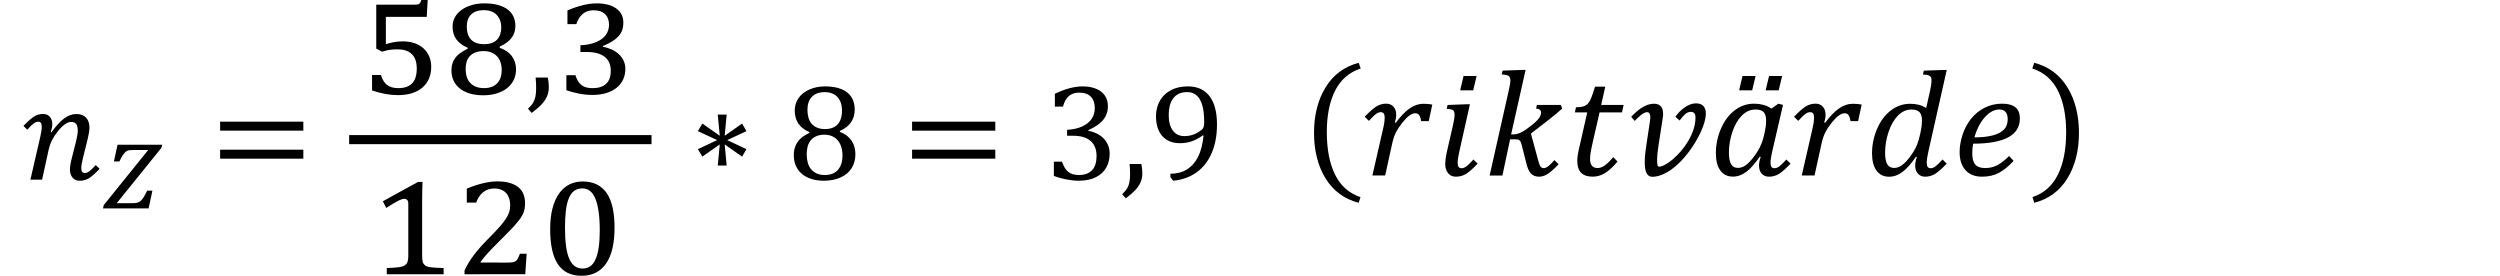 <?xml version="1.0" encoding="utf-8"?>
<!-- Generator: Adobe Illustrator 15.1.0, SVG Export Plug-In . SVG Version: 6.00 Build 0)  -->
<!DOCTYPE svg PUBLIC "-//W3C//DTD SVG 1.1//EN" "http://www.w3.org/Graphics/SVG/1.1/DTD/svg11.dtd">
<svg version="1.1" id="Layer_1" xmlns="http://www.w3.org/2000/svg" xmlns:xlink="http://www.w3.org/1999/xlink" x="0px" y="0px"
	 width="198.425px" height="21.888px" viewBox="0 -1.548 198.425 21.888" enable-background="new 0 -1.548 198.425 21.888"
	 xml:space="preserve">
<path d="M3.196,9.314c0.079-0.343,0.118-0.606,0.118-0.793c0-0.143-0.023-0.247-0.07-0.311c-0.047-0.064-0.12-0.098-0.22-0.098
	c-0.111,0-0.228,0.047-0.351,0.138S2.381,8.507,2.167,8.746L1.861,8.446c0.329-0.343,0.603-0.587,0.82-0.731
	c0.218-0.146,0.465-0.217,0.74-0.217c0.225,0,0.403,0.073,0.533,0.222C4.085,7.867,4.15,8.061,4.15,8.301
	c0,0.189-0.043,0.4-0.129,0.632l0.064,0.021c0.35-0.493,0.684-0.858,1-1.097C5.401,7.62,5.728,7.502,6.064,7.502
	c0.333,0,0.588,0.095,0.767,0.287C7.01,7.981,7.099,8.246,7.099,8.585c0,0.226-0.052,0.545-0.155,0.96l-0.349,1.404
	C6.498,11.34,6.45,11.615,6.45,11.775c0,0.144,0.023,0.246,0.07,0.312c0.047,0.064,0.12,0.098,0.22,0.098
	c0.107,0,0.222-0.045,0.343-0.133c0.122-0.086,0.293-0.254,0.515-0.5l0.306,0.299c-0.308,0.33-0.576,0.57-0.804,0.724
	C6.871,12.723,6.61,12.8,6.317,12.8c-0.232,0-0.418-0.082-0.558-0.248c-0.14-0.166-0.209-0.379-0.209-0.637
	c0-0.232,0.059-0.572,0.177-1.023l0.236-0.927C6.049,9.629,6.105,9.381,6.132,9.22c0.027-0.161,0.04-0.291,0.04-0.391
	c0-0.247-0.041-0.424-0.123-0.534C5.966,8.184,5.832,8.129,5.646,8.129c-0.15,0-0.312,0.06-0.485,0.18
	c-0.173,0.12-0.357,0.3-0.552,0.542C4.414,9.093,4.258,9.326,4.14,9.552c-0.118,0.227-0.214,0.507-0.29,0.839l-0.509,2.32H2.413
	L3.196,9.314z"/>
<path d="M9.264,14.579h1.29c0.135,0,0.251-0.015,0.349-0.041c0.097-0.027,0.187-0.076,0.269-0.148
	c0.082-0.074,0.163-0.176,0.242-0.305c0.079-0.131,0.168-0.297,0.267-0.502h0.417l-0.304,1.41H8.177l0.054-0.259l3.53-4.375h-1.224
	c-0.114,0-0.213,0.006-0.296,0.017c-0.083,0.01-0.163,0.044-0.24,0.102s-0.156,0.146-0.24,0.271
	c-0.083,0.123-0.179,0.297-0.288,0.518H9.042L9.33,9.94h3.542l-0.063,0.249L9.264,14.579z"/>
<path d="M17.471,8.821V8.108h6.605v0.713H17.471z M17.471,11.046v-0.713h6.605v0.713H17.471z"/>
<path d="M29.528,4.405h0.709c0.111,0.375,0.277,0.639,0.499,0.8c0.222,0.16,0.513,0.243,0.876,0.243
	c0.482,0,0.848-0.127,1.095-0.378c0.247-0.252,0.371-0.645,0.371-1.18c0-0.513-0.131-0.893-0.393-1.144
	c-0.261-0.25-0.629-0.374-1.101-0.374c-0.125,0-0.238,0.002-0.34,0.004c-0.101,0.004-0.202,0.012-0.302,0.029
	c-0.1,0.016-0.199,0.035-0.296,0.061s-0.208,0.056-0.33,0.089l-0.453-0.249v-3.485h3.068c0.089-0.003,0.16-0.009,0.213-0.015
	c0.054-0.007,0.096-0.025,0.13-0.05c0.033-0.028,0.062-0.061,0.089-0.108c0.022-0.047,0.052-0.112,0.085-0.197h0.499L33.87-0.208
	h-3.245v2.165c0.196-0.066,0.411-0.119,0.642-0.161c0.233-0.041,0.468-0.061,0.704-0.061c0.339,0,0.648,0.047,0.922,0.141
	c0.274,0.093,0.512,0.228,0.709,0.404c0.198,0.177,0.351,0.389,0.459,0.637c0.108,0.249,0.164,0.529,0.164,0.838
	c0,0.354-0.062,0.671-0.183,0.947c-0.122,0.278-0.295,0.512-0.523,0.706c-0.228,0.193-0.503,0.341-0.83,0.444
	c-0.327,0.101-0.695,0.15-1.104,0.15c-0.325,0-0.656-0.031-0.998-0.093c-0.339-0.062-0.691-0.155-1.057-0.277V4.405H29.528z
	 M39.656,2.156c0,0.012,0,0.028,0.003,0.044c0.001,0.018,0.003,0.033,0.003,0.044c0.437,0.154,0.76,0.382,0.975,0.681
	c0.212,0.298,0.321,0.643,0.321,1.03c0,0.306-0.061,0.588-0.182,0.839c-0.121,0.253-0.297,0.47-0.526,0.653
	c-0.229,0.183-0.503,0.321-0.826,0.42c-0.323,0.1-0.683,0.148-1.086,0.148c-0.375,0-0.718-0.045-1.026-0.133
	c-0.309-0.091-0.573-0.218-0.792-0.388c-0.221-0.171-0.39-0.379-0.51-0.623c-0.12-0.247-0.179-0.522-0.179-0.83
	c0-0.222,0.03-0.416,0.091-0.589c0.059-0.172,0.146-0.324,0.256-0.464c0.111-0.135,0.246-0.256,0.407-0.363
	c0.16-0.108,0.341-0.21,0.54-0.309V2.245c-0.414-0.177-0.716-0.404-0.911-0.678c-0.194-0.275-0.291-0.603-0.291-0.982
	c-0.008-0.278,0.054-0.532,0.181-0.762c0.13-0.231,0.307-0.427,0.535-0.59c0.227-0.162,0.497-0.289,0.806-0.378
	c0.309-0.091,0.637-0.136,0.98-0.136c0.432,0,0.803,0.044,1.116,0.132c0.311,0.089,0.568,0.211,0.77,0.368
	c0.202,0.156,0.351,0.345,0.448,0.562C40.855,0,40.906,0.24,40.906,0.505c0,0.377-0.104,0.698-0.311,0.964
	C40.391,1.735,40.076,1.965,39.656,2.156z M36.958,3.929c0,0.227,0.03,0.436,0.09,0.623c0.059,0.186,0.148,0.345,0.274,0.478
	c0.123,0.133,0.276,0.236,0.458,0.308c0.182,0.07,0.397,0.108,0.64,0.108c0.254,0,0.471-0.041,0.645-0.114
	c0.177-0.076,0.32-0.177,0.432-0.308c0.112-0.129,0.195-0.28,0.247-0.452c0.05-0.176,0.077-0.356,0.077-0.544
	c0-0.24-0.033-0.455-0.099-0.645c-0.067-0.19-0.162-0.35-0.286-0.476c-0.124-0.127-0.274-0.226-0.45-0.295
	c-0.178-0.069-0.374-0.105-0.587-0.105c-0.251,0-0.469,0.035-0.651,0.103c-0.182,0.068-0.333,0.164-0.451,0.289
	c-0.118,0.124-0.204,0.272-0.256,0.447C36.986,3.519,36.958,3.715,36.958,3.929z M37.048,0.562c0,0.215,0.027,0.408,0.079,0.579
	c0.053,0.17,0.139,0.32,0.252,0.444c0.115,0.123,0.259,0.216,0.431,0.279c0.174,0.062,0.378,0.094,0.616,0.094
	c0.255,0,0.468-0.035,0.64-0.105c0.172-0.069,0.31-0.167,0.415-0.287c0.104-0.122,0.182-0.264,0.231-0.423
	c0.048-0.159,0.072-0.331,0.072-0.511c0-0.222-0.034-0.416-0.102-0.586c-0.068-0.171-0.163-0.315-0.283-0.436
	c-0.121-0.122-0.265-0.209-0.433-0.266c-0.168-0.058-0.354-0.087-0.556-0.087c-0.443,0-0.781,0.113-1.014,0.341
	C37.164-0.177,37.048,0.144,37.048,0.562z M43.482,4.605c0.051,0.257,0.077,0.512,0.077,0.764c0,0.258-0.043,0.493-0.133,0.708
	c-0.088,0.215-0.23,0.428-0.423,0.64c-0.194,0.212-0.46,0.445-0.8,0.699l-0.298-0.334c0.188-0.177,0.325-0.337,0.408-0.48
	c0.085-0.141,0.146-0.303,0.184-0.483c0.037-0.183,0.056-0.41,0.056-0.682c0-0.281-0.013-0.56-0.039-0.831H43.482L43.482,4.605z
	 M45.038,0.368v-1.09c0.436-0.185,0.847-0.324,1.232-0.418c0.385-0.094,0.756-0.141,1.11-0.141c0.296,0,0.571,0.032,0.829,0.094
	c0.257,0.063,0.479,0.159,0.667,0.286c0.188,0.128,0.334,0.287,0.441,0.476c0.106,0.189,0.157,0.411,0.157,0.661
	c0,0.237-0.033,0.444-0.099,0.625c-0.067,0.182-0.169,0.345-0.308,0.494c-0.139,0.147-0.308,0.282-0.509,0.402
	c-0.2,0.121-0.435,0.235-0.697,0.345v0.067c0.247,0.042,0.477,0.115,0.692,0.212c0.213,0.099,0.401,0.222,0.562,0.371
	c0.161,0.15,0.287,0.323,0.38,0.518c0.092,0.195,0.139,0.412,0.139,0.649c0,0.295-0.055,0.57-0.167,0.823
	c-0.111,0.25-0.275,0.472-0.499,0.654c-0.221,0.187-0.494,0.329-0.819,0.433c-0.325,0.104-0.705,0.158-1.142,0.158
	c-0.342,0-0.692-0.036-1.045-0.104c-0.354-0.067-0.691-0.158-1.008-0.268V4.418h0.713c0.06,0.184,0.129,0.341,0.21,0.472
	c0.082,0.131,0.176,0.237,0.286,0.322c0.108,0.082,0.234,0.142,0.376,0.179c0.143,0.038,0.305,0.058,0.485,0.058
	c0.476,0,0.837-0.114,1.083-0.345c0.247-0.227,0.369-0.567,0.369-1.031c0-0.49-0.162-0.862-0.485-1.114
	c-0.324-0.253-0.801-0.381-1.436-0.381h-0.488V2.045c0.386-0.018,0.722-0.072,1.005-0.162c0.283-0.09,0.518-0.208,0.707-0.352
	c0.187-0.145,0.328-0.312,0.42-0.505c0.092-0.192,0.139-0.396,0.139-0.613c0-0.355-0.105-0.634-0.316-0.838
	c-0.209-0.207-0.514-0.307-0.914-0.307c-0.335,0-0.618,0.092-0.843,0.276c-0.227,0.185-0.401,0.459-0.523,0.826h-0.705V0.368z"/>
<path d="M33.505,18.72c0,0.117,0.003,0.22,0.011,0.303c0.008,0.087,0.021,0.159,0.037,0.217c0.017,0.06,0.04,0.109,0.068,0.15
	c0.029,0.043,0.062,0.077,0.099,0.108c0.046,0.046,0.107,0.08,0.183,0.105c0.076,0.026,0.173,0.045,0.291,0.063
	c0.118,0.017,0.258,0.029,0.423,0.038s0.364,0.019,0.594,0.021v0.493h-4.512v-0.493c0.223-0.009,0.413-0.019,0.569-0.027
	c0.157-0.009,0.288-0.022,0.399-0.038c0.109-0.019,0.197-0.037,0.264-0.058c0.065-0.021,0.124-0.045,0.174-0.078
	c0.053-0.032,0.098-0.071,0.138-0.109c0.038-0.04,0.067-0.09,0.09-0.153c0.023-0.06,0.042-0.134,0.054-0.222
	c0.014-0.086,0.021-0.194,0.021-0.322v-4.08c0-0.148-0.029-0.251-0.086-0.311c-0.057-0.063-0.139-0.093-0.244-0.093
	c-0.118,0-0.292,0.06-0.522,0.183c-0.232,0.119-0.532,0.299-0.9,0.539c-0.049-0.089-0.095-0.174-0.135-0.263
	c-0.043-0.086-0.086-0.177-0.131-0.266c0.47-0.261,0.936-0.518,1.397-0.772c0.462-0.257,0.929-0.511,1.402-0.765h0.347
	c-0.007,0.21-0.013,0.396-0.018,0.561c-0.003,0.164-0.005,0.325-0.008,0.48c-0.001,0.154-0.003,0.31-0.003,0.462v4.325H33.505z
	 M40.228,19.293c0.178,0,0.319-0.007,0.426-0.021c0.106-0.011,0.194-0.041,0.265-0.088c0.07-0.046,0.13-0.114,0.18-0.207
	c0.049-0.093,0.105-0.221,0.17-0.385h0.529c-0.019,0.268-0.037,0.539-0.054,0.812c-0.018,0.275-0.035,0.545-0.054,0.814H36.87
	v-0.294c0.092-0.205,0.197-0.408,0.318-0.607c0.121-0.2,0.259-0.399,0.411-0.604s0.324-0.417,0.517-0.636
	c0.192-0.217,0.407-0.446,0.642-0.681c0.356-0.355,0.647-0.66,0.87-0.912c0.224-0.254,0.4-0.479,0.529-0.677
	c0.128-0.196,0.216-0.379,0.264-0.544c0.047-0.167,0.072-0.344,0.072-0.535c0-0.195-0.028-0.372-0.083-0.533
	c-0.056-0.163-0.134-0.303-0.237-0.416c-0.102-0.114-0.231-0.203-0.39-0.269c-0.157-0.064-0.338-0.097-0.543-0.097
	c-0.353,0-0.648,0.097-0.888,0.288c-0.24,0.19-0.425,0.469-0.558,0.831h-0.745v-1.109c0.486-0.199,0.932-0.345,1.339-0.437
	c0.408-0.093,0.776-0.137,1.102-0.137c0.395,0,0.731,0.044,1.01,0.134c0.279,0.089,0.506,0.208,0.679,0.359
	c0.176,0.152,0.301,0.335,0.379,0.548c0.077,0.211,0.116,0.442,0.116,0.688c0,0.149-0.01,0.285-0.031,0.413
	c-0.021,0.129-0.056,0.251-0.107,0.377c-0.052,0.122-0.119,0.245-0.202,0.37c-0.083,0.126-0.188,0.26-0.312,0.399
	c-0.095,0.123-0.218,0.263-0.37,0.422c-0.152,0.156-0.317,0.328-0.498,0.511c-0.181,0.183-0.37,0.374-0.567,0.57
	c-0.197,0.198-0.388,0.393-0.575,0.585s-0.356,0.382-0.513,0.564s-0.283,0.348-0.381,0.501L40.228,19.293L40.228,19.293z
	 M46.158,20.34c-0.843,0-1.467-0.306-1.878-0.916c-0.408-0.61-0.613-1.537-0.613-2.774c0-0.65,0.063-1.212,0.19-1.686
	c0.127-0.472,0.305-0.867,0.535-1.181c0.229-0.313,0.502-0.545,0.816-0.699c0.315-0.153,0.66-0.23,1.035-0.23
	c0.451,0,0.836,0.086,1.158,0.254c0.32,0.168,0.582,0.407,0.786,0.722c0.202,0.313,0.351,0.695,0.446,1.146
	c0.095,0.449,0.143,0.959,0.143,1.531c0,1.264-0.223,2.216-0.671,2.863C47.656,20.016,47.008,20.34,46.158,20.34z M44.844,16.513
	c0,0.564,0.028,1.052,0.082,1.463c0.056,0.413,0.14,0.75,0.257,1.018c0.115,0.266,0.259,0.458,0.435,0.584
	c0.175,0.125,0.383,0.188,0.626,0.188c0.228,0,0.426-0.06,0.597-0.177c0.171-0.115,0.312-0.298,0.424-0.55
	c0.112-0.248,0.196-0.562,0.253-0.942c0.056-0.38,0.085-0.83,0.085-1.353c0-0.581-0.031-1.086-0.093-1.506
	c-0.062-0.422-0.15-0.767-0.264-1.038c-0.114-0.272-0.258-0.473-0.429-0.602c-0.173-0.128-0.372-0.193-0.595-0.193
	c-0.266,0-0.488,0.071-0.666,0.208c-0.178,0.14-0.319,0.342-0.423,0.61c-0.105,0.267-0.178,0.593-0.222,0.978
	C44.865,15.586,44.844,16.022,44.844,16.513z"/>
<rect x="27.712" y="9.174" width="24" height="0.72"/>
<path d="M59.247,10.29l-0.349,0.594L57.52,9.915l0.155,1.678h-0.707l0.16-1.678l-1.383,0.969l-0.354-0.594l1.533-0.718l-1.533-0.714
	l0.354-0.6l1.383,0.97l-0.16-1.678h0.707L57.52,9.229l1.378-0.97l0.349,0.6l-1.528,0.714L59.247,10.29z M66.654,8.847l0.011,0.07
	c0.404,0.158,0.71,0.387,0.917,0.688c0.207,0.303,0.311,0.666,0.311,1.09c0,0.419-0.1,0.787-0.3,1.105
	c-0.2,0.318-0.49,0.563-0.871,0.736c-0.381,0.173-0.825,0.26-1.333,0.26c-0.475,0-0.893-0.078-1.251-0.238
	c-0.359-0.158-0.639-0.391-0.837-0.697c-0.198-0.305-0.298-0.663-0.298-1.079c0-0.312,0.054-0.58,0.161-0.81
	c0.107-0.229,0.248-0.417,0.421-0.564c0.174-0.148,0.393-0.283,0.657-0.405l-0.011-0.07c-0.769-0.332-1.153-0.901-1.153-1.71
	c0-0.368,0.102-0.697,0.303-0.987c0.202-0.29,0.49-0.516,0.863-0.681c0.374-0.165,0.787-0.247,1.241-0.247
	c0.515,0,0.947,0.072,1.298,0.217c0.351,0.146,0.613,0.354,0.791,0.627c0.177,0.273,0.265,0.603,0.265,0.984
	c0,0.393-0.096,0.732-0.289,1.016C67.357,8.436,67.06,8.669,66.654,8.847z M64.027,10.693c0,0.232,0.027,0.449,0.08,0.65
	c0.054,0.201,0.139,0.377,0.255,0.523c0.116,0.146,0.266,0.262,0.448,0.348s0.403,0.129,0.664,0.129c0.293,0,0.545-0.061,0.754-0.18
	s0.368-0.297,0.477-0.533s0.164-0.516,0.164-0.836c0-0.344-0.06-0.64-0.177-0.888c-0.118-0.249-0.284-0.438-0.499-0.568
	s-0.463-0.196-0.745-0.196c-0.265,0-0.487,0.042-0.668,0.124c-0.18,0.083-0.327,0.193-0.439,0.333
	c-0.112,0.139-0.192,0.303-0.241,0.49C64.052,10.277,64.027,10.478,64.027,10.693z M64.086,7.175c0,0.211,0.025,0.409,0.075,0.595
	c0.05,0.187,0.131,0.348,0.241,0.482c0.111,0.136,0.255,0.244,0.432,0.324c0.177,0.08,0.395,0.121,0.651,0.121
	c0.297,0,0.546-0.059,0.748-0.175c0.202-0.115,0.353-0.286,0.45-0.509c0.099-0.223,0.147-0.48,0.147-0.774
	c0-0.321-0.058-0.595-0.174-0.817c-0.116-0.223-0.276-0.389-0.479-0.496c-0.204-0.107-0.438-0.161-0.703-0.161
	c-0.45,0-0.794,0.123-1.031,0.367C64.206,6.377,64.086,6.724,64.086,7.175z M72.392,8.821V8.108h6.605v0.713H72.392z M72.392,11.046
	v-0.713h6.605v0.713H72.392z M83.725,6.912V5.894c0.414-0.196,0.803-0.343,1.163-0.439s0.71-0.146,1.046-0.146
	c0.403,0,0.758,0.063,1.062,0.188s0.536,0.305,0.696,0.539c0.162,0.233,0.242,0.514,0.242,0.839c0,0.304-0.062,0.57-0.184,0.801
	c-0.121,0.231-0.292,0.432-0.512,0.604c-0.221,0.171-0.506,0.339-0.855,0.504v0.048c0.219,0.039,0.43,0.105,0.631,0.201
	c0.201,0.094,0.381,0.217,0.538,0.366c0.157,0.15,0.283,0.33,0.378,0.539c0.096,0.209,0.143,0.447,0.143,0.715
	c0,0.416-0.09,0.783-0.271,1.105s-0.457,0.574-0.829,0.762c-0.371,0.187-0.822,0.277-1.355,0.277c-0.307,0-0.639-0.035-0.994-0.104
	s-0.682-0.161-0.979-0.276v-1.135h0.644c0.125,0.37,0.29,0.641,0.495,0.809s0.486,0.252,0.84,0.252c0.465,0,0.814-0.127,1.054-0.381
	c0.237-0.254,0.356-0.629,0.356-1.125c0-0.521-0.157-0.921-0.473-1.196c-0.313-0.274-0.775-0.413-1.384-0.413h-0.481V8.757
	c0.481-0.029,0.89-0.122,1.22-0.279c0.331-0.157,0.575-0.358,0.737-0.605c0.16-0.247,0.24-0.523,0.24-0.831
	c0-0.396-0.104-0.702-0.315-0.917c-0.212-0.215-0.519-0.322-0.923-0.322c-0.336,0-0.608,0.091-0.819,0.273
	c-0.211,0.182-0.366,0.461-0.467,0.836L83.725,6.912L83.725,6.912z M90.592,11.47c0.051,0.25,0.074,0.496,0.074,0.738
	c0,0.252-0.042,0.479-0.128,0.688s-0.224,0.414-0.41,0.619s-0.446,0.433-0.774,0.678l-0.289-0.325
	c0.183-0.173,0.313-0.326,0.396-0.466c0.082-0.137,0.142-0.293,0.177-0.469c0.036-0.176,0.055-0.395,0.055-0.66
	c0-0.271-0.014-0.539-0.037-0.803H90.592z M92.893,12.503v-0.262c0.5,0,0.935-0.111,1.301-0.332c0.365-0.224,0.66-0.552,0.885-0.984
	c0.224-0.433,0.372-1.003,0.447-1.708l-0.055-0.021c-0.3,0.216-0.596,0.372-0.887,0.473c-0.292,0.101-0.607,0.149-0.945,0.149
	c-0.404,0-0.748-0.088-1.033-0.266c-0.283-0.177-0.498-0.425-0.641-0.745S91.75,8.113,91.75,7.684c0-0.322,0.054-0.626,0.161-0.914
	c0.106-0.288,0.267-0.54,0.478-0.756s0.475-0.388,0.79-0.515c0.316-0.127,0.687-0.19,1.107-0.19c0.751,0,1.321,0.259,1.716,0.777
	c0.393,0.518,0.59,1.264,0.59,2.234c0,0.891-0.145,1.662-0.436,2.314c-0.288,0.652-0.694,1.16-1.217,1.521
	c-0.521,0.362-1.131,0.575-1.828,0.641L92.893,12.503z M94.008,9.255c0.137,0,0.266-0.012,0.389-0.035
	c0.123-0.022,0.244-0.057,0.361-0.102c0.118-0.044,0.232-0.103,0.346-0.171c0.113-0.07,0.215-0.145,0.305-0.224
	c0.031-0.028,0.061-0.065,0.085-0.113c0.024-0.046,0.045-0.106,0.06-0.182c0.014-0.075,0.021-0.193,0.021-0.354
	c0-0.489-0.051-0.909-0.147-1.258c-0.099-0.349-0.249-0.61-0.45-0.789c-0.201-0.177-0.451-0.265-0.748-0.265
	c-0.269,0-0.494,0.046-0.681,0.139c-0.187,0.094-0.338,0.222-0.453,0.385c-0.116,0.163-0.2,0.354-0.255,0.572
	c-0.054,0.221-0.081,0.458-0.081,0.717c0,0.532,0.109,0.944,0.327,1.238S93.61,9.255,94.008,9.255z"/>
<path d="M105.309,8.937c0,1.367,0.219,2.494,0.658,3.381c0.439,0.888,1.11,1.48,2.014,1.781l-0.142,0.451
	c-1.146-0.301-2.021-0.948-2.631-1.942c-0.61-0.993-0.914-2.197-0.914-3.611c0-1.41,0.306-2.614,0.917-3.612
	s1.486-1.647,2.628-1.948l0.158,0.451c-0.914,0.301-1.591,0.888-2.03,1.762C105.528,6.52,105.309,7.616,105.309,8.937L105.309,8.937
	z"/>
<path d="M110.707,8.163c0.073-0.207,0.11-0.408,0.11-0.604c0-0.262-0.069-0.474-0.213-0.636c-0.143-0.162-0.338-0.243-0.584-0.243
	c-0.293,0-0.561,0.079-0.803,0.237s-0.543,0.425-0.902,0.8l0.334,0.328c0.234-0.262,0.42-0.442,0.556-0.542
	c0.135-0.101,0.262-0.149,0.383-0.149c0.108,0,0.188,0.035,0.24,0.105c0.051,0.069,0.075,0.184,0.075,0.34
	c0,0.086-0.008,0.193-0.022,0.322s-0.051,0.311-0.104,0.545l-0.851,3.715h1.015l0.557-2.537c0.082-0.367,0.186-0.67,0.309-0.908
	c0.123-0.237,0.287-0.485,0.494-0.744c0.207-0.258,0.395-0.446,0.561-0.567s0.318-0.183,0.459-0.183c0.09,0,0.164,0.019,0.224,0.054
	s0.108,0.098,0.151,0.188s0.076,0.217,0.101,0.381h0.604l0.28-1.312c-0.19-0.043-0.43-0.064-0.715-0.064
	c-0.362,0-0.721,0.121-1.073,0.363c-0.354,0.242-0.724,0.623-1.105,1.143L110.707,8.163L110.707,8.163z M116.162,4.484l-0.271,1.138
	h1.037l0.27-1.138H116.162L116.162,4.484z M138.304,4.484l-0.27,1.138h1.036l0.271-1.138H138.304L138.304,4.484z M140.41,4.484
	l-0.271,1.138h1.037l0.27-1.138H140.41L140.41,4.484z M114.873,10.349c-0.109,0.461-0.164,0.84-0.164,1.137
	c0,0.289,0.076,0.526,0.229,0.713c0.151,0.185,0.354,0.277,0.608,0.277c0.297,0,0.563-0.072,0.804-0.217
	c0.238-0.145,0.549-0.418,0.932-0.82l-0.334-0.328c-0.242,0.271-0.43,0.452-0.563,0.549c-0.133,0.096-0.258,0.144-0.375,0.144
	c-0.108,0-0.188-0.035-0.239-0.104c-0.052-0.07-0.076-0.185-0.076-0.341c0-0.194,0.043-0.483,0.129-0.866l0.844-3.763h-0.346
	l-1.43,0.054l-0.064,0.311c0.246,0.008,0.412,0.043,0.496,0.105c0.084,0.062,0.125,0.182,0.125,0.356
	c0,0.195-0.045,0.488-0.135,0.879L114.873,10.349L114.873,10.349z M121.166,11.497c0.09,0.352,0.213,0.603,0.369,0.753
	c0.155,0.148,0.366,0.226,0.633,0.226c0.215,0,0.438-0.072,0.668-0.217s0.521-0.402,0.873-0.773l-0.334-0.327
	c-0.181,0.207-0.34,0.364-0.479,0.475c-0.141,0.11-0.263,0.164-0.363,0.164c-0.082,0-0.146-0.021-0.195-0.06
	c-0.049-0.038-0.092-0.099-0.129-0.179s-0.08-0.21-0.127-0.39l-0.574-2.115l1.453-1.125c0.363-0.281,0.707-0.568,1.031-0.861
	l-0.111-0.286h-1.898l-0.065,0.286c0.267,0.023,0.397,0.132,0.397,0.322c0,0.203-0.108,0.414-0.328,0.633
	c-0.219,0.22-0.51,0.456-0.875,0.712c-0.364,0.257-0.694,0.385-0.987,0.385h-0.188l1.148-5.115h-0.34l-1.482,0.053l-0.07,0.305
	c0.258,0.009,0.438,0.046,0.537,0.111c0.1,0.066,0.148,0.183,0.148,0.346c0,0.099-0.01,0.21-0.031,0.338
	c-0.021,0.127-0.059,0.304-0.109,0.529l-1.506,6.697h1.015l0.608-2.871h0.404c0.129,0,0.219,0.01,0.27,0.029
	c0.052,0.019,0.097,0.059,0.136,0.117c0.039,0.058,0.077,0.164,0.116,0.315L121.166,11.497L121.166,11.497z M128.044,10.923
	c-0.267,0.316-0.494,0.54-0.688,0.671c-0.193,0.131-0.377,0.196-0.549,0.196c-0.402,0-0.604-0.242-0.604-0.728
	c0-0.117,0.014-0.271,0.041-0.466s0.092-0.511,0.193-0.952l0.521-2.272h1.78l0.13-0.592h-1.781l0.322-1.447h-0.81
	c-0.125,0.395-0.219,0.671-0.281,0.829c-0.062,0.157-0.127,0.288-0.192,0.39s-0.14,0.18-0.22,0.234
	c-0.079,0.054-0.18,0.098-0.299,0.129c-0.119,0.03-0.293,0.049-0.522,0.053l-0.088,0.404h0.983l-0.69,3.041
	c-0.065,0.289-0.101,0.563-0.101,0.826c0,0.823,0.408,1.235,1.226,1.235c0.344,0,0.674-0.098,0.987-0.293
	c0.314-0.195,0.642-0.498,0.98-0.908L128.044,10.923L128.044,10.923z M131.899,12.326c0.256-0.104,0.508-0.243,0.756-0.419
	c0.248-0.177,0.486-0.383,0.717-0.618c0.23-0.236,0.447-0.488,0.65-0.756c0.203-0.269,0.389-0.543,0.557-0.826
	s0.312-0.561,0.434-0.829c0.121-0.27,0.215-0.525,0.281-0.769c0.066-0.242,0.1-0.457,0.1-0.645c0-0.246-0.062-0.442-0.188-0.589
	c-0.125-0.147-0.328-0.22-0.609-0.22c-0.145,0-0.293,0.028-0.445,0.088c-0.151,0.059-0.299,0.137-0.44,0.233
	c-0.142,0.098-0.276,0.211-0.403,0.34c-0.127,0.13-0.238,0.265-0.332,0.404l0.334,0.299c0.147-0.207,0.293-0.374,0.432-0.501
	s0.289-0.189,0.453-0.189c0.129,0,0.225,0.038,0.285,0.113c0.06,0.076,0.09,0.186,0.09,0.325c0,0.324-0.053,0.646-0.16,0.967
	c-0.107,0.321-0.248,0.625-0.42,0.914s-0.365,0.559-0.58,0.807s-0.43,0.463-0.645,0.645c-0.216,0.183-0.421,0.324-0.615,0.428
	c-0.195,0.104-0.357,0.155-0.486,0.155c-0.055,0-0.092-0.051-0.111-0.151c-0.02-0.102-0.029-0.234-0.029-0.398
	s0.013-0.353,0.035-0.565c0.023-0.212,0.053-0.431,0.088-0.652l0.328-2.121c0.008-0.043,0.014-0.09,0.019-0.142
	c0.004-0.051,0.006-0.104,0.006-0.157c0-0.095-0.011-0.188-0.029-0.284s-0.055-0.185-0.106-0.264
	c-0.053-0.08-0.127-0.146-0.221-0.193c-0.095-0.048-0.216-0.073-0.363-0.073c-0.176,0-0.348,0.03-0.517,0.091
	c-0.168,0.062-0.327,0.142-0.479,0.24s-0.297,0.211-0.434,0.334c-0.138,0.123-0.267,0.247-0.388,0.372l0.28,0.328
	c0.07-0.07,0.146-0.146,0.229-0.227c0.083-0.079,0.169-0.154,0.257-0.226s0.174-0.128,0.26-0.173s0.166-0.067,0.24-0.067
	c0.094,0,0.159,0.039,0.198,0.117s0.06,0.178,0.06,0.299c0,0.039-0.004,0.102-0.015,0.186c-0.01,0.084-0.022,0.173-0.038,0.267
	l-0.246,1.623c-0.043,0.258-0.078,0.514-0.105,0.769c-0.027,0.254-0.041,0.491-0.041,0.715c0,0.168,0.01,0.321,0.029,0.463
	c0.019,0.141,0.053,0.263,0.1,0.366c0.047,0.103,0.109,0.184,0.186,0.239c0.076,0.057,0.17,0.085,0.283,0.085
	C131.386,12.482,131.643,12.429,131.899,12.326L131.899,12.326z M139.925,6.766c-0.221-0.057-0.459-0.085-0.713-0.085
	c-0.565,0-1.08,0.179-1.541,0.536s-0.821,0.846-1.086,1.465s-0.396,1.266-0.396,1.938c0,0.586,0.119,1.041,0.354,1.364
	c0.235,0.324,0.567,0.486,0.998,0.486c0.375,0,0.729-0.127,1.065-0.381s0.691-0.654,1.066-1.201l0.076,0.023
	c-0.09,0.241-0.135,0.471-0.135,0.686c0,0.266,0.072,0.479,0.217,0.639c0.145,0.16,0.338,0.24,0.58,0.24
	c0.289,0,0.559-0.079,0.807-0.236c0.248-0.158,0.547-0.426,0.898-0.801l-0.334-0.328c-0.242,0.271-0.43,0.452-0.563,0.549
	c-0.133,0.096-0.258,0.144-0.375,0.144c-0.108,0-0.188-0.035-0.239-0.104c-0.052-0.07-0.076-0.185-0.076-0.341
	c0-0.207,0.043-0.496,0.129-0.866l0.861-3.716l-0.375-0.094l-0.539,0.387C140.373,6.923,140.147,6.823,139.925,6.766L139.925,6.766z
	 M140.039,9.066c-0.109,0.539-0.295,1.016-0.56,1.428c-0.264,0.412-0.52,0.729-0.768,0.951c-0.248,0.224-0.502,0.334-0.76,0.334
	c-0.262,0-0.447-0.101-0.559-0.302c-0.113-0.201-0.168-0.505-0.168-0.911c0-0.543,0.09-1.087,0.27-1.632s0.43-0.979,0.75-1.304
	s0.682-0.486,1.084-0.486c0.309,0,0.527,0.07,0.656,0.211c0.129,0.142,0.192,0.361,0.192,0.662c0,0.137-0.006,0.265-0.018,0.381
	c-0.013,0.117-0.035,0.256-0.07,0.416L140.039,9.066L140.039,9.066z M144.785,8.163c0.073-0.207,0.11-0.408,0.11-0.604
	c0-0.262-0.07-0.474-0.213-0.636s-0.338-0.243-0.584-0.243c-0.293,0-0.561,0.079-0.803,0.237s-0.543,0.425-0.902,0.8l0.334,0.328
	c0.234-0.262,0.42-0.442,0.555-0.542c0.136-0.101,0.263-0.149,0.384-0.149c0.108,0,0.188,0.035,0.239,0.105
	c0.052,0.069,0.076,0.184,0.076,0.34c0,0.086-0.008,0.193-0.022,0.322s-0.052,0.311-0.104,0.545l-0.851,3.715h1.015l0.557-2.537
	c0.082-0.367,0.186-0.67,0.309-0.908c0.123-0.237,0.287-0.485,0.494-0.744c0.207-0.258,0.395-0.446,0.561-0.567
	s0.318-0.183,0.459-0.183c0.09,0,0.164,0.019,0.224,0.054s0.108,0.098,0.151,0.188s0.076,0.217,0.101,0.381h0.604l0.28-1.312
	c-0.19-0.043-0.43-0.064-0.715-0.064c-0.362,0-0.722,0.121-1.074,0.363s-0.723,0.623-1.104,1.143L144.785,8.163L144.785,8.163z
	 M152.145,10.911c-0.091,0.241-0.136,0.471-0.136,0.686c0,0.266,0.072,0.479,0.218,0.639c0.145,0.16,0.338,0.24,0.58,0.24
	c0.284,0,0.551-0.078,0.797-0.233c0.246-0.156,0.549-0.425,0.907-0.804l-0.334-0.328c-0.241,0.271-0.43,0.452-0.563,0.549
	c-0.133,0.096-0.258,0.144-0.375,0.144c-0.108,0-0.188-0.035-0.239-0.104c-0.052-0.07-0.076-0.185-0.076-0.341
	c0-0.194,0.043-0.483,0.129-0.866l1.459-6.486h-0.346l-1.472,0.053l-0.069,0.305c0.207,0.013,0.353,0.031,0.433,0.06
	c0.079,0.028,0.141,0.071,0.184,0.132c0.043,0.062,0.063,0.149,0.063,0.267c0,0.118-0.012,0.255-0.034,0.41
	c-0.023,0.156-0.052,0.3-0.082,0.429l-0.306,1.354c-0.211-0.121-0.416-0.206-0.616-0.255c-0.201-0.049-0.423-0.073-0.66-0.073
	c-0.566,0-1.08,0.18-1.541,0.536c-0.461,0.357-0.822,0.846-1.086,1.465c-0.265,0.619-0.396,1.266-0.396,1.938
	c0,0.586,0.119,1.041,0.355,1.364c0.235,0.324,0.567,0.486,0.998,0.486c0.375,0,0.729-0.127,1.065-0.381s0.69-0.654,1.065-1.201
	L152.145,10.911L152.145,10.911z M152.407,9.066c-0.065,0.328-0.146,0.608-0.239,0.842c-0.095,0.232-0.195,0.434-0.306,0.604
	c-0.109,0.17-0.229,0.339-0.358,0.507s-0.265,0.312-0.397,0.428c-0.135,0.117-0.267,0.202-0.392,0.256
	c-0.125,0.053-0.248,0.079-0.369,0.079c-0.262,0-0.446-0.102-0.559-0.303s-0.168-0.505-0.168-0.911c0-0.543,0.092-1.088,0.272-1.635
	c0.182-0.547,0.43-0.98,0.746-1.304s0.674-0.483,1.072-0.483c0.301,0,0.516,0.069,0.645,0.208c0.129,0.14,0.193,0.36,0.193,0.665
	c0,0.25-0.029,0.517-0.088,0.797L152.407,9.066L152.407,9.066z M159.462,10.835c-0.324,0.324-0.631,0.563-0.922,0.721
	s-0.617,0.234-0.978,0.234c-0.363,0-0.625-0.093-0.785-0.278c-0.159-0.185-0.239-0.483-0.239-0.894c0-0.273,0.022-0.527,0.069-0.763
	c1.228,0,2.152-0.166,2.775-0.498s0.934-0.83,0.934-1.493c0-0.406-0.117-0.705-0.354-0.896s-0.592-0.287-1.064-0.287
	c-0.479,0-0.934,0.104-1.358,0.313s-0.791,0.504-1.097,0.885c-0.305,0.381-0.53,0.811-0.682,1.289
	c-0.15,0.478-0.227,0.927-0.227,1.345c0,0.617,0.156,1.099,0.467,1.444c0.311,0.345,0.748,0.519,1.314,0.519
	c0.516,0,0.969-0.104,1.356-0.315s0.771-0.525,1.149-0.943L159.462,10.835L159.462,10.835z M157.55,7.741
	c0.365-0.398,0.744-0.599,1.14-0.599c0.219,0,0.385,0.067,0.496,0.202c0.11,0.135,0.166,0.321,0.166,0.561
	c0,0.354-0.105,0.638-0.316,0.847s-0.514,0.36-0.908,0.457c-0.395,0.096-0.867,0.146-1.418,0.148
	C156.903,8.679,157.186,8.14,157.55,7.741L157.55,7.741z"/>
<path d="M163.991,8.937c0-1.319-0.219-2.417-0.655-3.289c-0.438-0.874-1.115-1.461-2.033-1.762l0.158-0.451
	c1.142,0.301,2.019,0.95,2.629,1.948s0.916,2.202,0.916,3.612c0,1.414-0.306,2.617-0.914,3.611s-1.485,1.643-2.631,1.942
	l-0.142-0.451c0.902-0.301,1.574-0.895,2.015-1.781C163.774,11.431,163.991,10.304,163.991,8.937L163.991,8.937z"/>
</svg>
